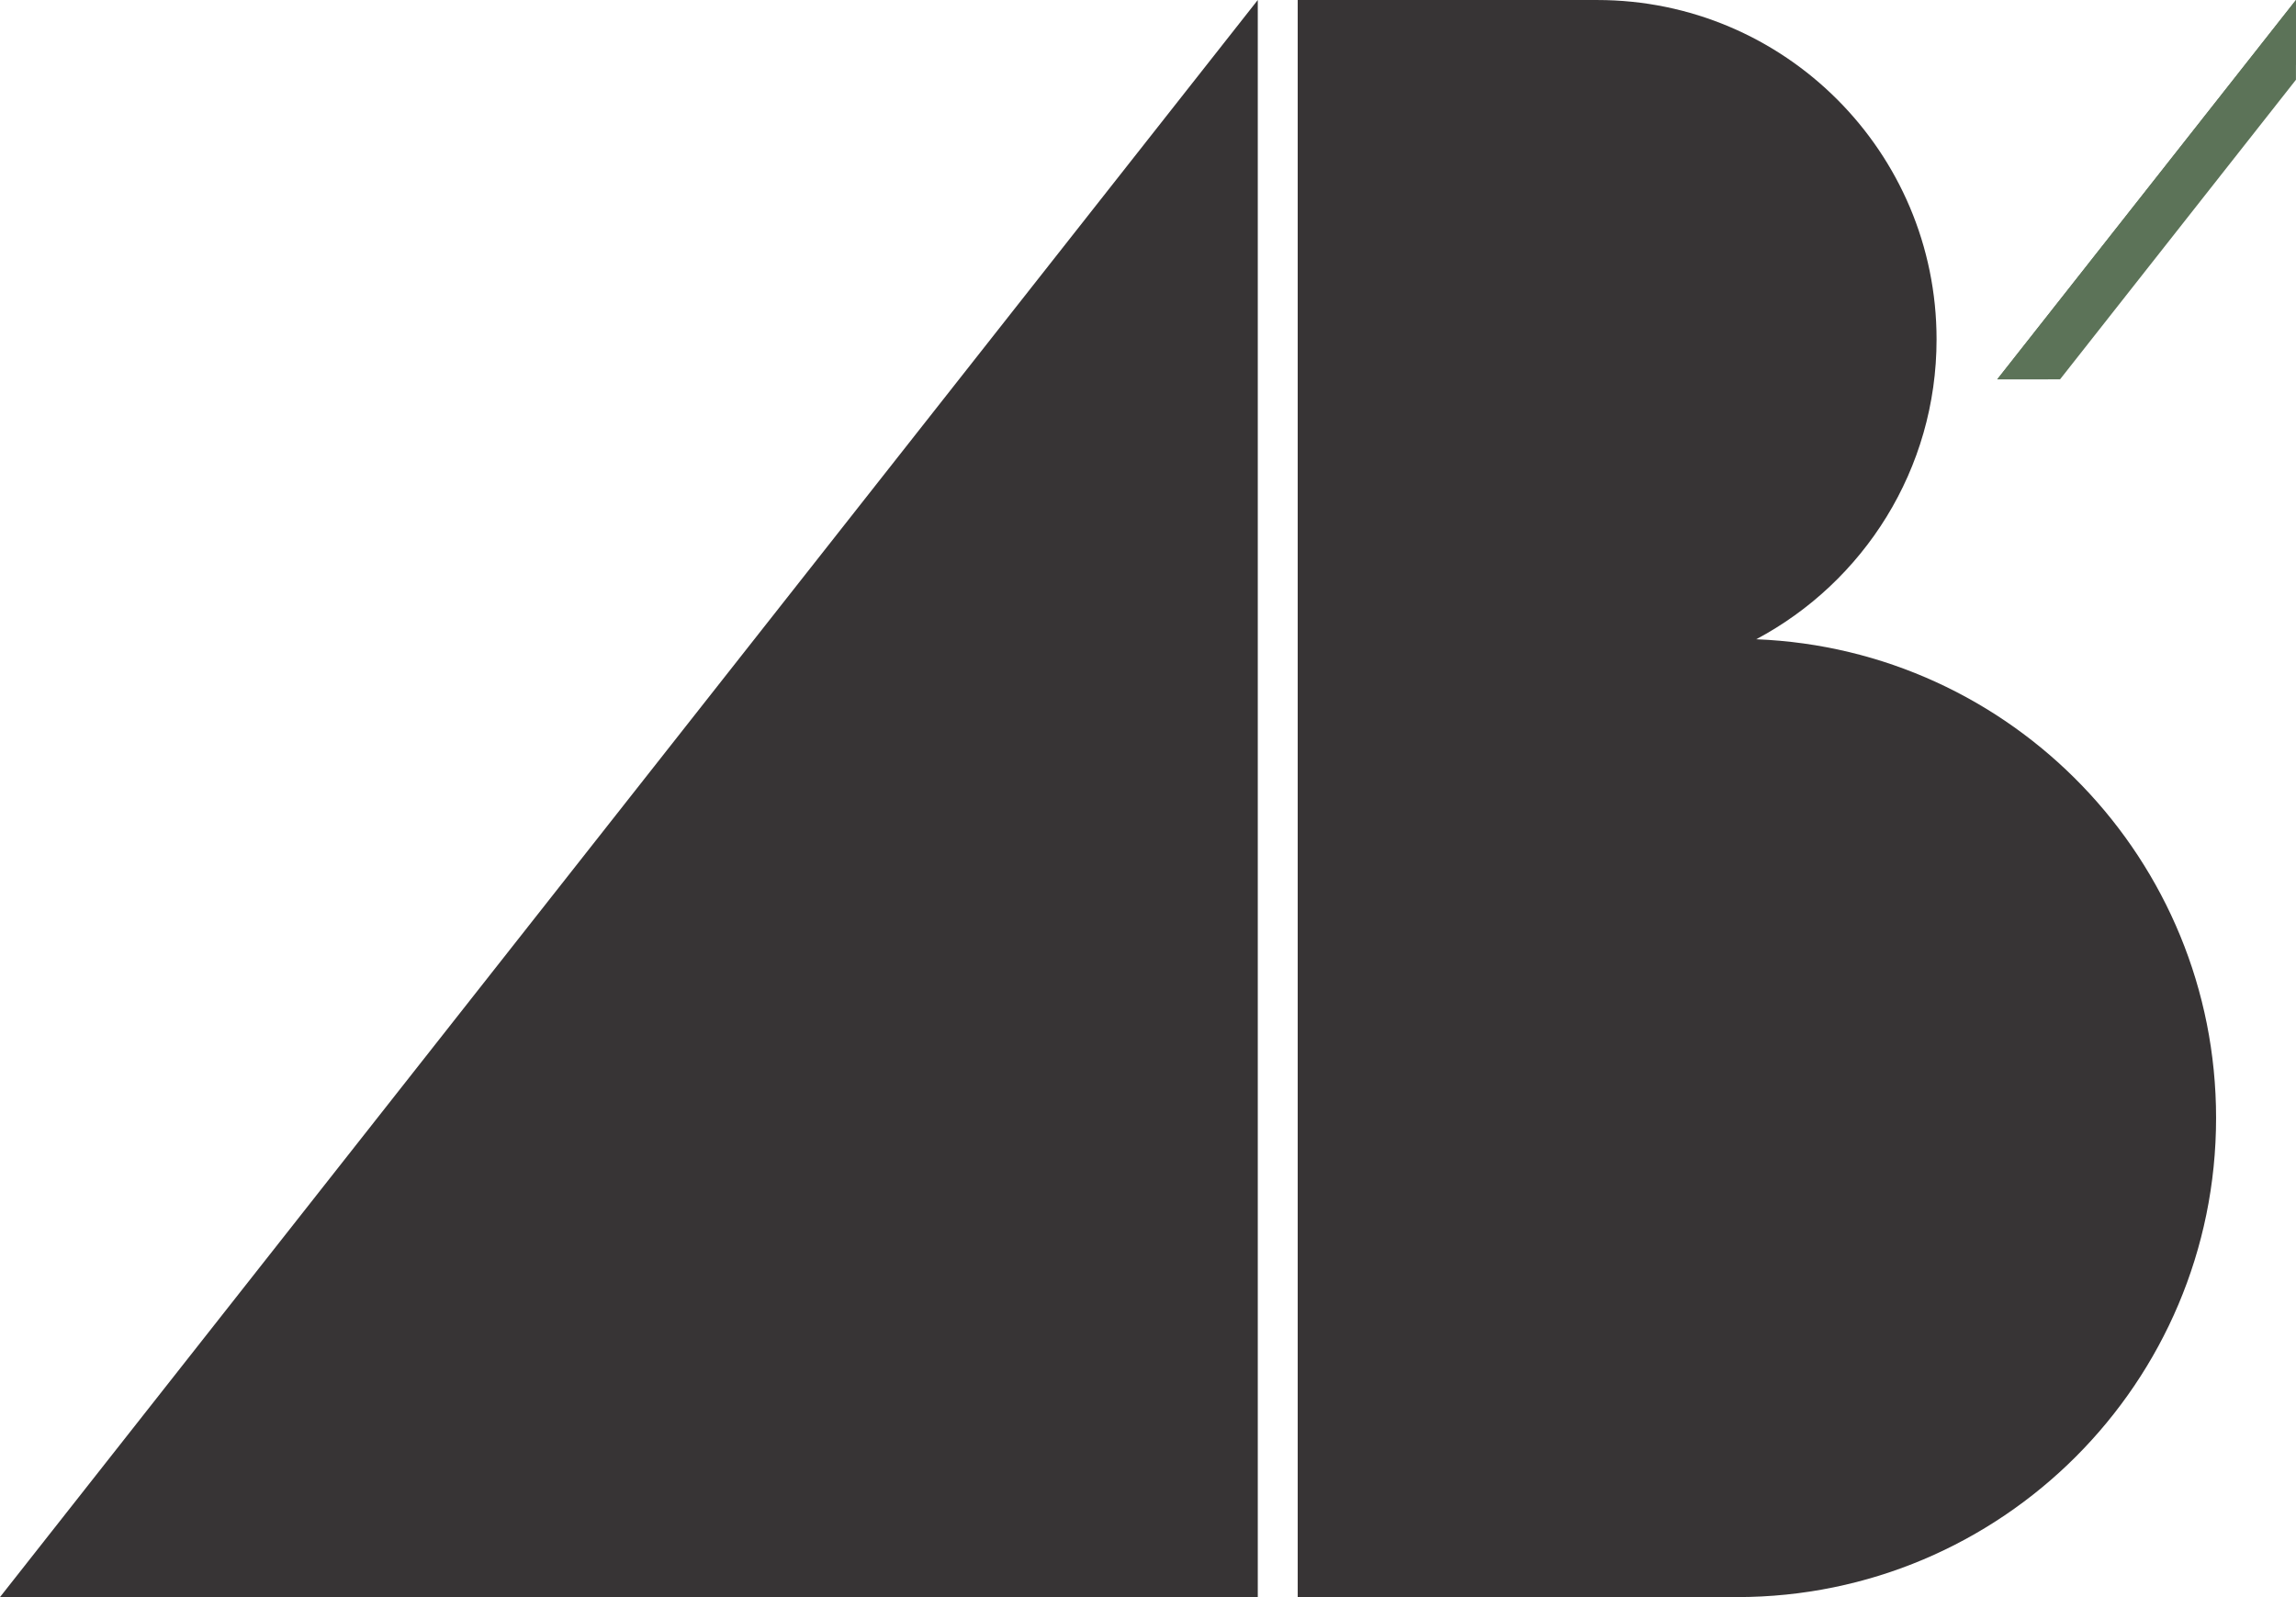 <?xml version="1.0" encoding="UTF-8"?> <svg xmlns="http://www.w3.org/2000/svg" width="14989" height="10427" viewBox="0 0 14989 10427" fill="none"><path fill-rule="evenodd" clip-rule="evenodd" d="M11339.3 10426.9C13066.9 10426.9 14467.3 9026.45 14467.3 7298.88C14467.3 5613.46 13134.3 4239.63 11465.2 4173.5C12165.6 3801.26 12642.5 3064.3 12642.5 2215.81C12642.5 992.077 11650.6 0.087 10426.9 0.087L8471.86 0V10426.9H11339.3ZM8211.19 0L0 10426.9H8211.19V0Z" fill="#373435"></path><path d="M14988.7 420.77L13370 2476.48H13038.6L14988.7 0V420.77Z" fill="#5C7358"></path><path d="M14988.7 420.77V520.781L13448.7 2476.48H13370H13038.6L14988.7 0V420.77Z" fill="#5C7358"></path></svg> 